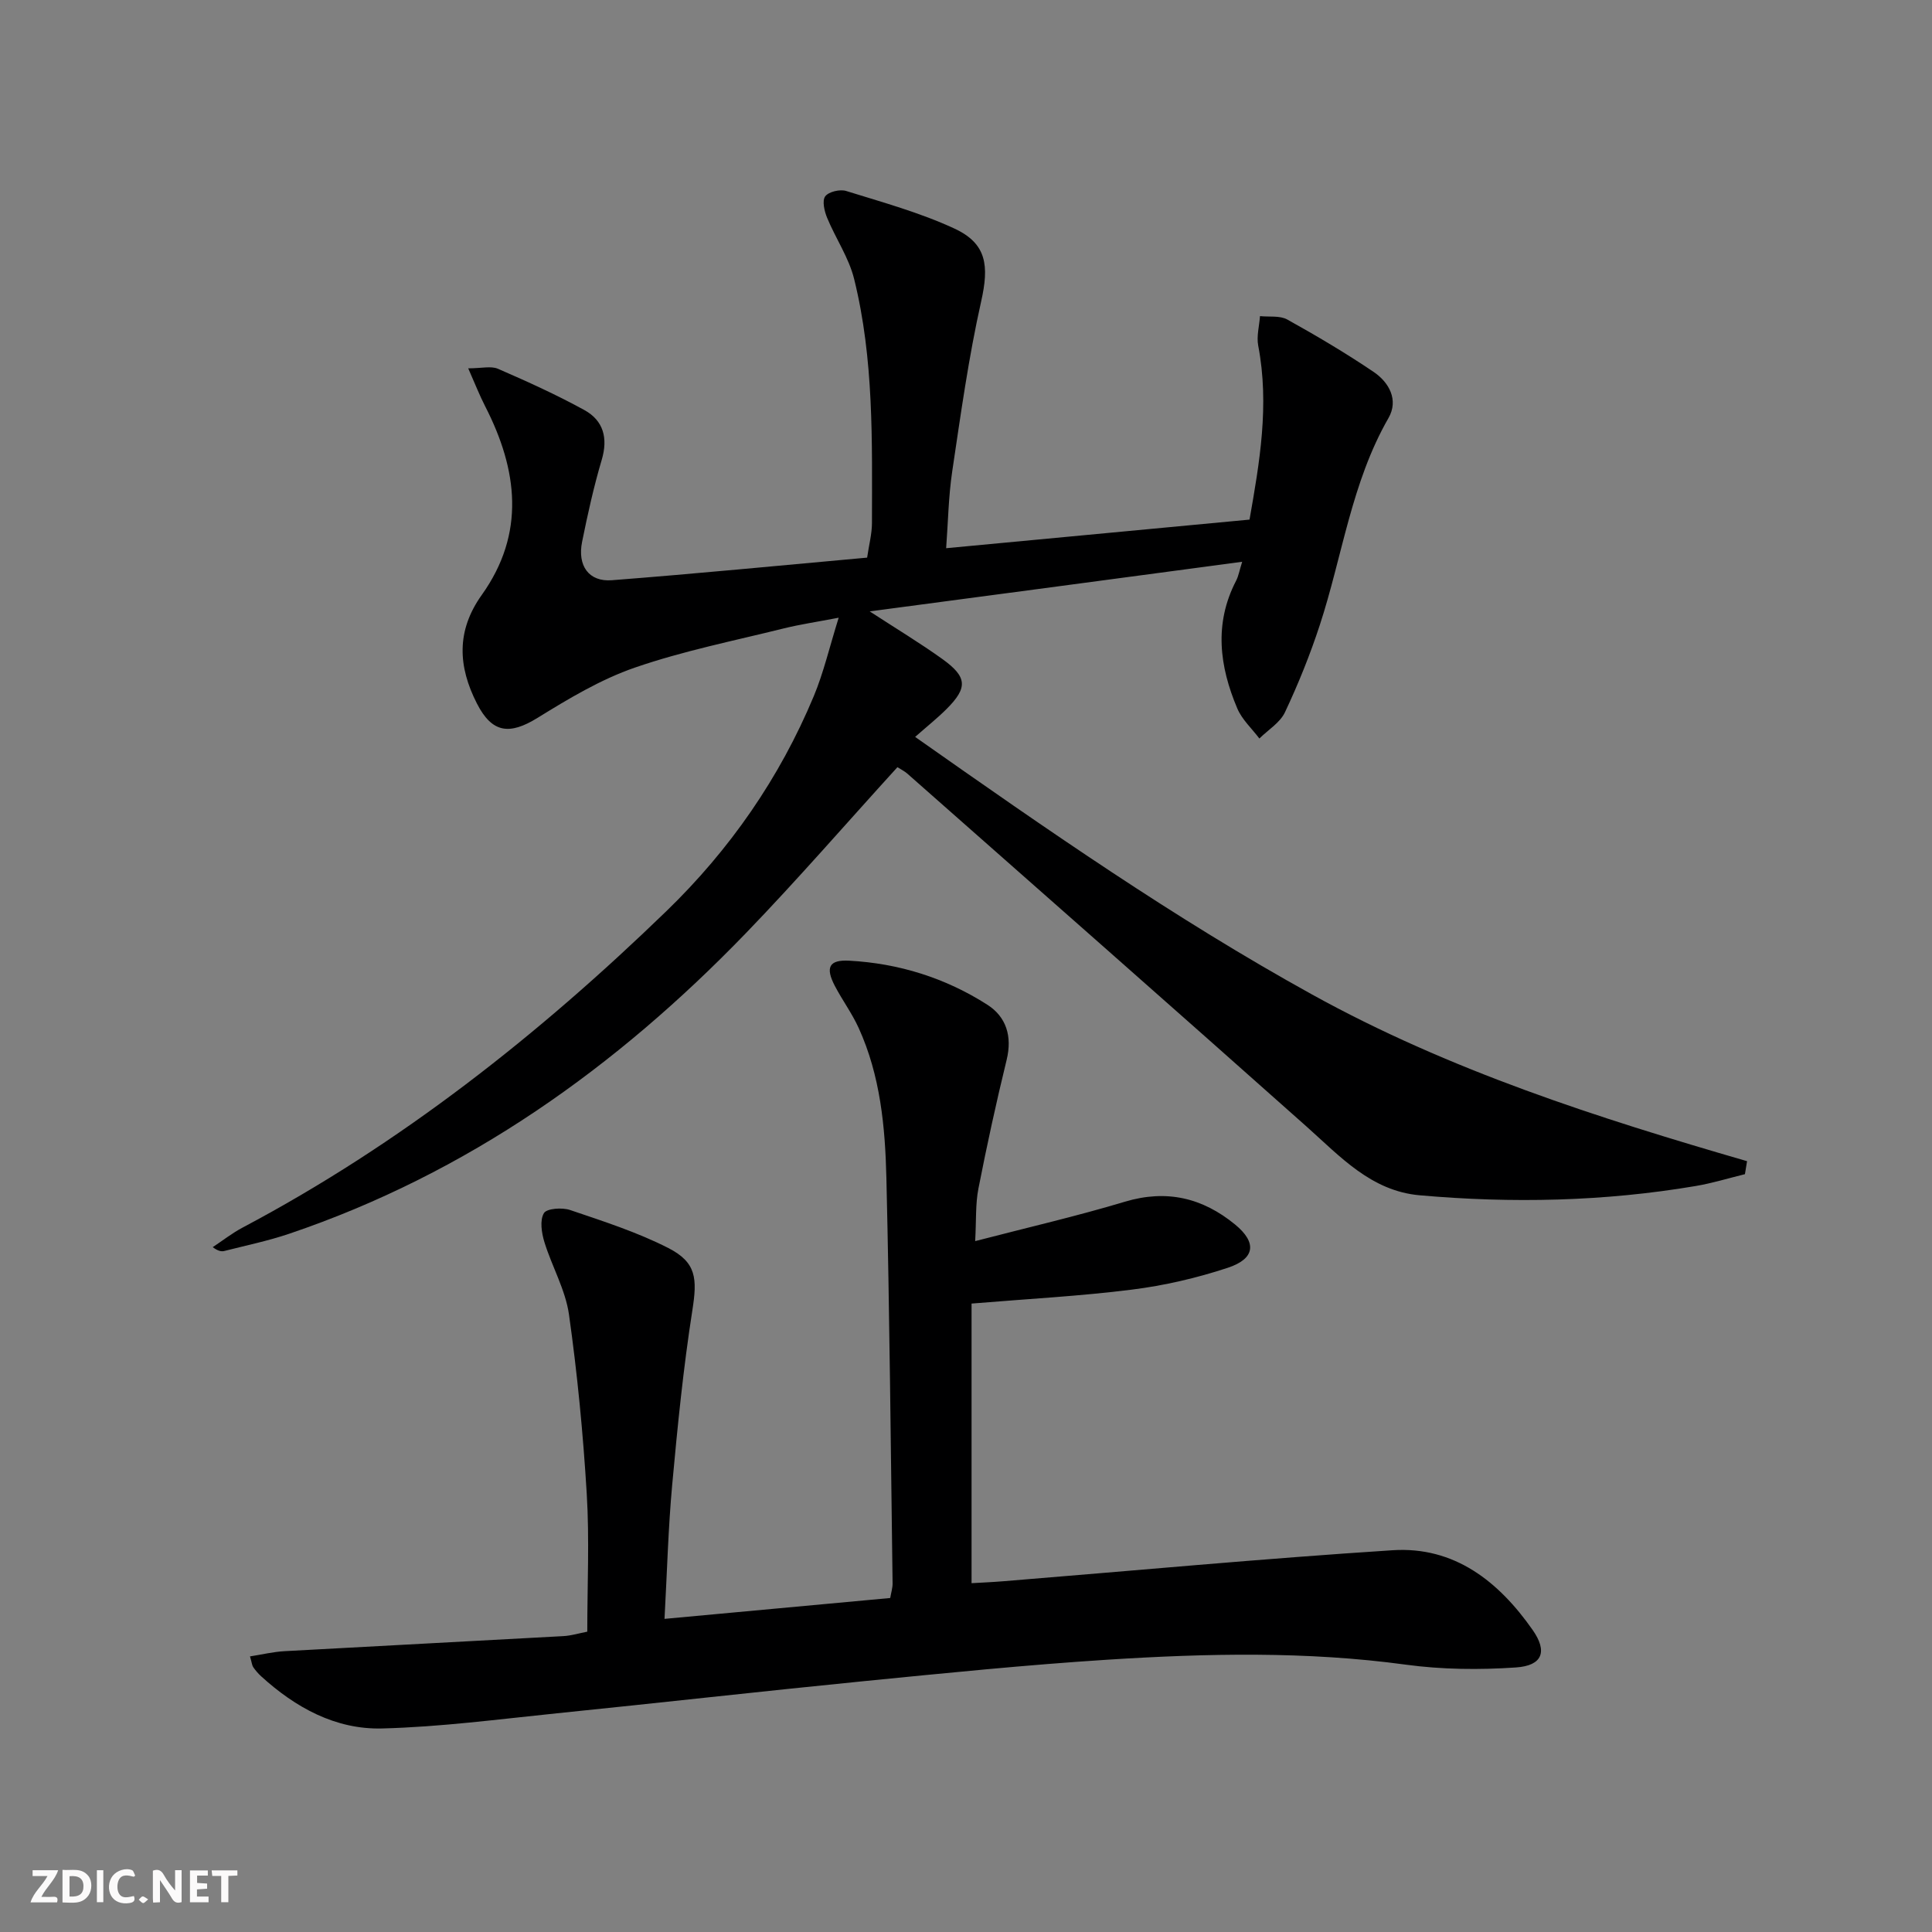 <svg enable-background="new 0 0 400 400" viewBox="0 0 400 400" xmlns="http://www.w3.org/2000/svg"><rect x="0" y="0" width="400" height="400" fill="#808080" stroke="none"/><g fill="#fbfafa"><path d="m37.59 393.81c-.92.31-1.52.05-2-.78-.7-1.2-1.52-2.34-2.47-3.78v4.59c-.55.03-.95.05-1.41.07-.03-.37-.06-.64-.06-.91 0-1.91 0-3.81 0-5.7 1.13-.41 1.77-.03 2.29.91.62 1.11 1.38 2.14 2.31 3.19v-4.2h1.35v6.61z"/><path d="m12.94 393.88v-6.75c1.9.19 3.93-.54 5.37 1.29.8 1.01.78 2.88.03 3.97-1.37 1.97-3.4 1.51-5.4 1.49m1.45-1.22c2.04.12 2.92-.58 2.89-2.21-.03-1.51-.98-2.19-2.89-2z"/><path d="m11.81 393.87h-5.49c.68-2.18 2.47-3.48 3.51-5.45h-3.08v-1.21h5.29c-.71 2.13-2.44 3.48-3.47 5.51.86 0 1.63.04 2.39-.01.79-.05 1.14.21.85 1.16"/><path d="m39.33 393.86v-6.61h3.7v1.07h-2.22v1.52c.68.04 1.34.09 2.07.13v1.07c-.72.05-1.38.09-2.1.14v1.48h2.4v1.19h-3.85z"/><path d="m27.71 388.56c-1.15-.3-2.46-.61-3.1.64-.37.73-.41 1.93-.06 2.67.63 1.35 1.99.93 3.17.68.35.94-.01 1.32-.93 1.46-1.62.25-3.05-.27-3.76-1.48-.73-1.25-.6-3.03.31-4.17.88-1.11 2.71-1.7 4-1.16.32.13.44.74.65 1.12-.1.08-.19.16-.28.24"/><path d="m49.15 387.24v1.07c-.59.02-1.17.05-1.87.08v5.44h-1.48v-5.44h-1.85c-.05-.4-.08-.73-.13-1.15z"/><path d="m20.06 387.21h1.33v6.62h-1.33z"/><path d="m30.68 393.25c-.49.38-.8.79-1.05.76-.32-.05-.6-.45-.9-.7.26-.24.51-.64.8-.67.29-.04.62.3 1.15.61"/></g><path d="m180.06 126.58c5.64 3.67 10.47 6.58 15.04 9.86 5.18 3.72 5.29 5.94.88 10.35-1.88 1.88-3.97 3.54-6.51 5.78 27.2 19.13 53.71 37.6 82.16 53.32 28.41 15.7 59.04 25.52 90.08 34.52-.15.9-.3 1.79-.44 2.69-3.39.83-6.75 1.87-10.19 2.45-18.96 3.21-38.05 3.61-57.17 1.92-10.01-.89-16.4-7.99-23.37-14.2-27.48-24.46-55.11-48.76-82.69-73.1-.6-.53-1.35-.88-2.05-1.33-10.55 11.58-20.67 23.28-31.4 34.39-26.83 27.77-57.6 49.7-94.51 62.2-4.38 1.48-8.95 2.43-13.44 3.57-.62.16-1.31.02-2.41-.79 2.06-1.36 4.03-2.91 6.2-4.06 32.63-17.28 61.29-39.91 87.7-65.48 13.16-12.74 23.48-27.6 30.55-44.55 2.02-4.85 3.22-10.05 5.15-16.23-4.51.87-8 1.38-11.39 2.22-10.3 2.56-20.78 4.65-30.78 8.1-7.1 2.45-13.76 6.45-20.2 10.43-5.79 3.57-9.39 3.15-12.52-2.97-3.91-7.64-4.34-15.02.99-22.49 9.09-12.73 7.46-25.89.71-39.06-1.17-2.28-2.11-4.69-3.51-7.86 2.76 0 4.7-.53 6.15.09 6.06 2.63 12.11 5.37 17.9 8.55 3.94 2.17 4.93 5.79 3.59 10.31-1.65 5.56-2.91 11.26-4.06 16.95-1.01 4.97 1.39 8.34 6.16 7.97 17.54-1.36 35.06-3.07 52.85-4.68.38-2.64.99-4.88 1-7.13.02-16.95.42-33.96-3.69-50.56-1.09-4.41-3.83-8.39-5.59-12.66-.57-1.37-1.07-3.53-.4-4.45.71-.96 3.06-1.51 4.34-1.11 7.55 2.35 15.27 4.47 22.41 7.78 6.76 3.13 7.18 7.76 5.54 15.08-2.61 11.61-4.24 23.46-6 35.24-.77 5.2-.85 10.5-1.25 15.86 21.16-2 41.64-3.93 62.81-5.92 2.07-11.75 4.16-23.71 1.8-36.02-.37-1.94.22-4.07.37-6.11 1.9.2 4.12-.15 5.66.71 6.08 3.38 12.09 6.94 17.85 10.83 3.23 2.18 5.23 5.84 3.09 9.56-7.68 13.37-9.54 28.58-14.23 42.89-2.01 6.14-4.45 12.18-7.2 18.02-1.02 2.17-3.49 3.65-5.3 5.44-1.55-2.06-3.59-3.91-4.57-6.22-3.69-8.7-4.85-17.56-.26-26.42.52-.99.7-2.16 1.27-3.95-25.68 3.44-50.87 6.79-77.12 10.27z" fill="#000001"/><path d="m51.76 342.94c2.5-.39 4.8-.95 7.12-1.08 19.25-1.07 38.51-2.05 57.76-3.12 1.63-.09 3.24-.59 4.95-.92 0-9.62.46-19.11-.11-28.54-.75-12.41-1.94-24.82-3.68-37.13-.73-5.13-3.54-9.95-5.09-15-.58-1.9-.98-4.5-.1-5.98.58-.98 3.78-1.21 5.42-.65 6.87 2.33 13.86 4.57 20.3 7.85 5.91 3.01 6.04 6.38 5.01 12.95-1.87 11.96-3.07 24.04-4.17 36.1-.82 8.92-1.05 17.9-1.59 27.75 15.65-1.45 31.1-2.88 46.73-4.32.19-1.13.5-2.08.49-3.02-.38-27.96-.62-55.93-1.28-83.89-.25-10.61-1.25-21.26-5.75-31.13-1.37-3.01-3.37-5.72-4.91-8.66-2.02-3.86-1.23-5.47 2.95-5.25 10.29.55 19.95 3.58 28.61 9.12 3.91 2.5 5.18 6.54 4 11.39-2.16 8.84-4.1 17.74-5.85 26.68-.63 3.2-.43 6.56-.67 10.87 10.85-2.82 21.02-5.16 31-8.16 8.65-2.59 16.08-.8 22.82 4.73 4.53 3.72 4.18 7.07-1.52 8.95-6.42 2.12-13.13 3.68-19.84 4.52-10.68 1.35-21.46 1.91-33.21 2.89v57.89c1.87-.11 4.29-.21 6.7-.41 26.82-2.17 53.62-4.68 80.47-6.41 12.81-.83 21.98 6.48 29 16.51 3.13 4.47 2.04 7.39-3.48 7.76-7.55.51-15.28.44-22.78-.58-20.56-2.8-41.15-2.34-61.72-1.03-16.9 1.08-33.76 2.79-50.62 4.46-21.15 2.1-42.27 4.49-63.42 6.64-12.05 1.23-24.11 2.83-36.19 3.14-9.64.25-17.94-4.33-25.05-10.81-.61-.56-1.16-1.2-1.63-1.88-.25-.36-.28-.89-.67-2.23z" fill="#000001"/></svg>
